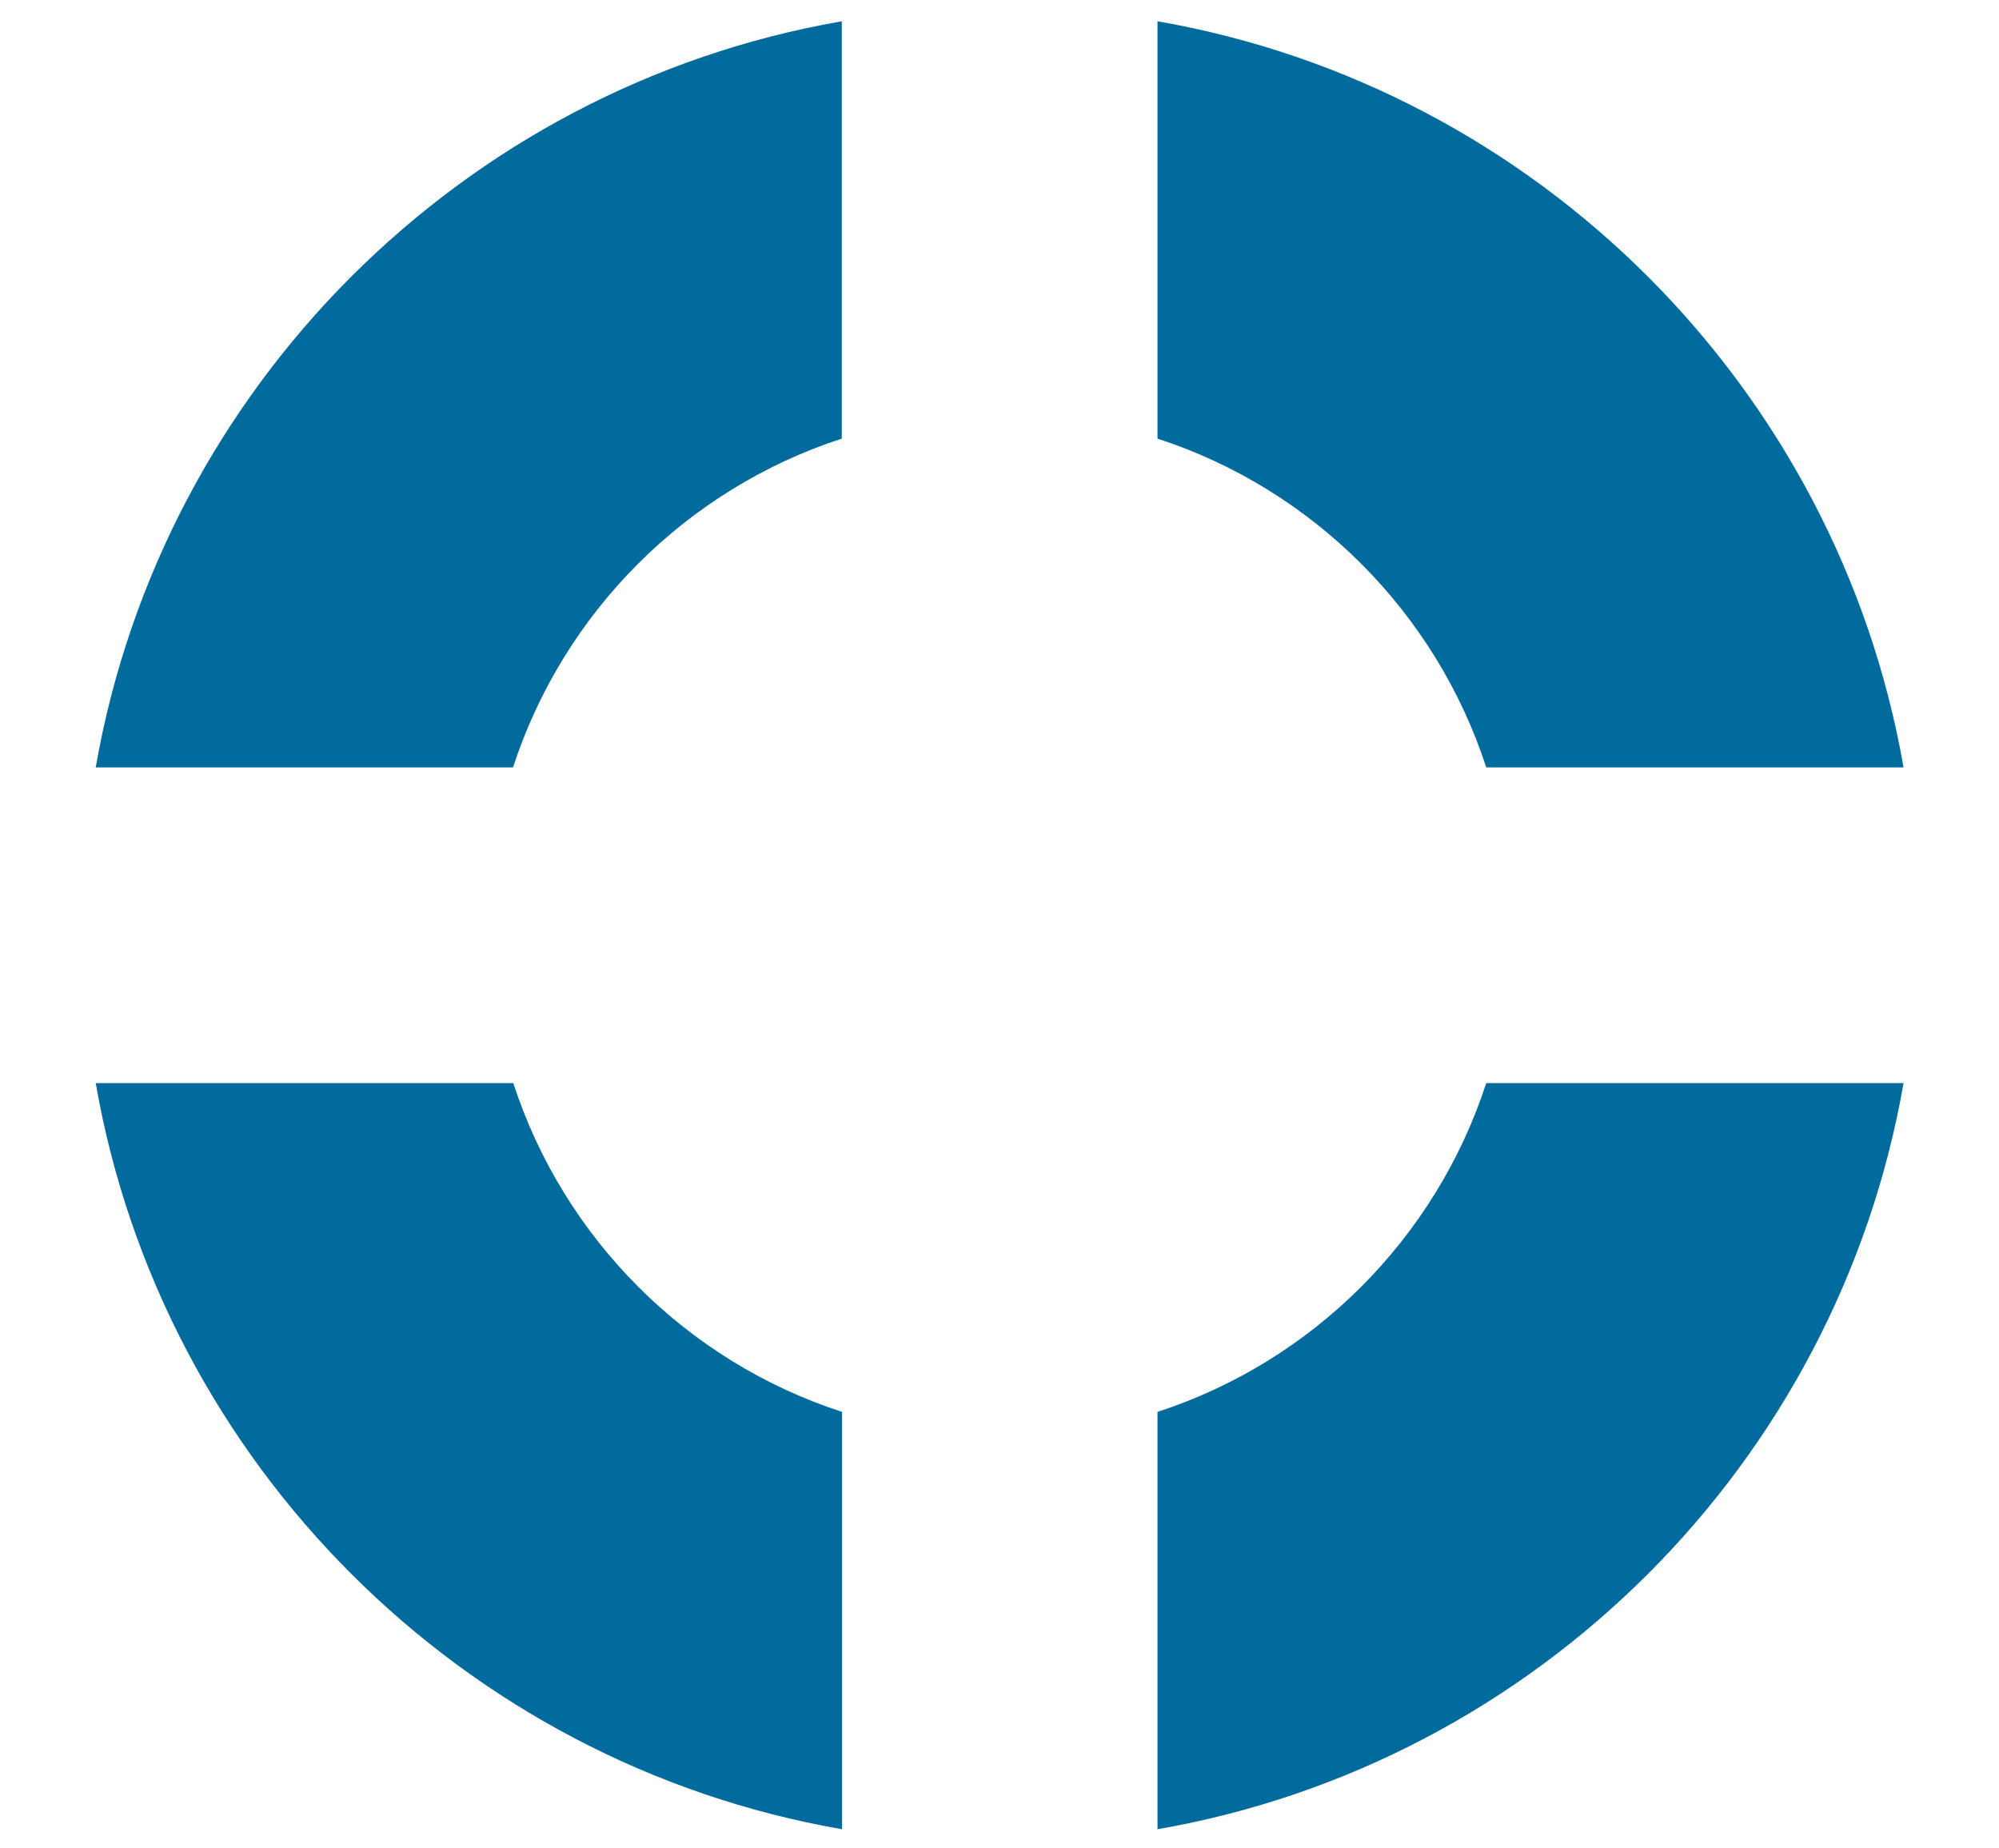 <?xml version="1.0" encoding="UTF-8"?><svg id="a" xmlns="http://www.w3.org/2000/svg" width="10.44in" height="9.65in" viewBox="0 0 751.4 694.7"><path d="M558.7,288.5h156.9C690.7,145.8,577.8,32.8,435.1,8V164.9c58.4,19,104.6,65.2,123.6,123.6Z" fill="#026b9e"/><path d="M192.9,407.2H35.9c24.9,142.8,137.8,255.7,280.6,280.5v-156.9c-58.5-19-104.6-65.2-123.6-123.6Z" fill="#026b9e"/><path d="M316.4,164.9V8C173.6,32.8,60.8,145.8,35.9,288.5H192.8c19-58.4,65.2-104.6,123.6-123.6Z" fill="#026b9e"/><path d="M435.1,530.8v156.9c142.7-24.8,255.6-137.7,280.5-280.5h-156.9c-19,58.4-65.2,104.6-123.6,123.6Z" fill="#026b9e"/></svg>